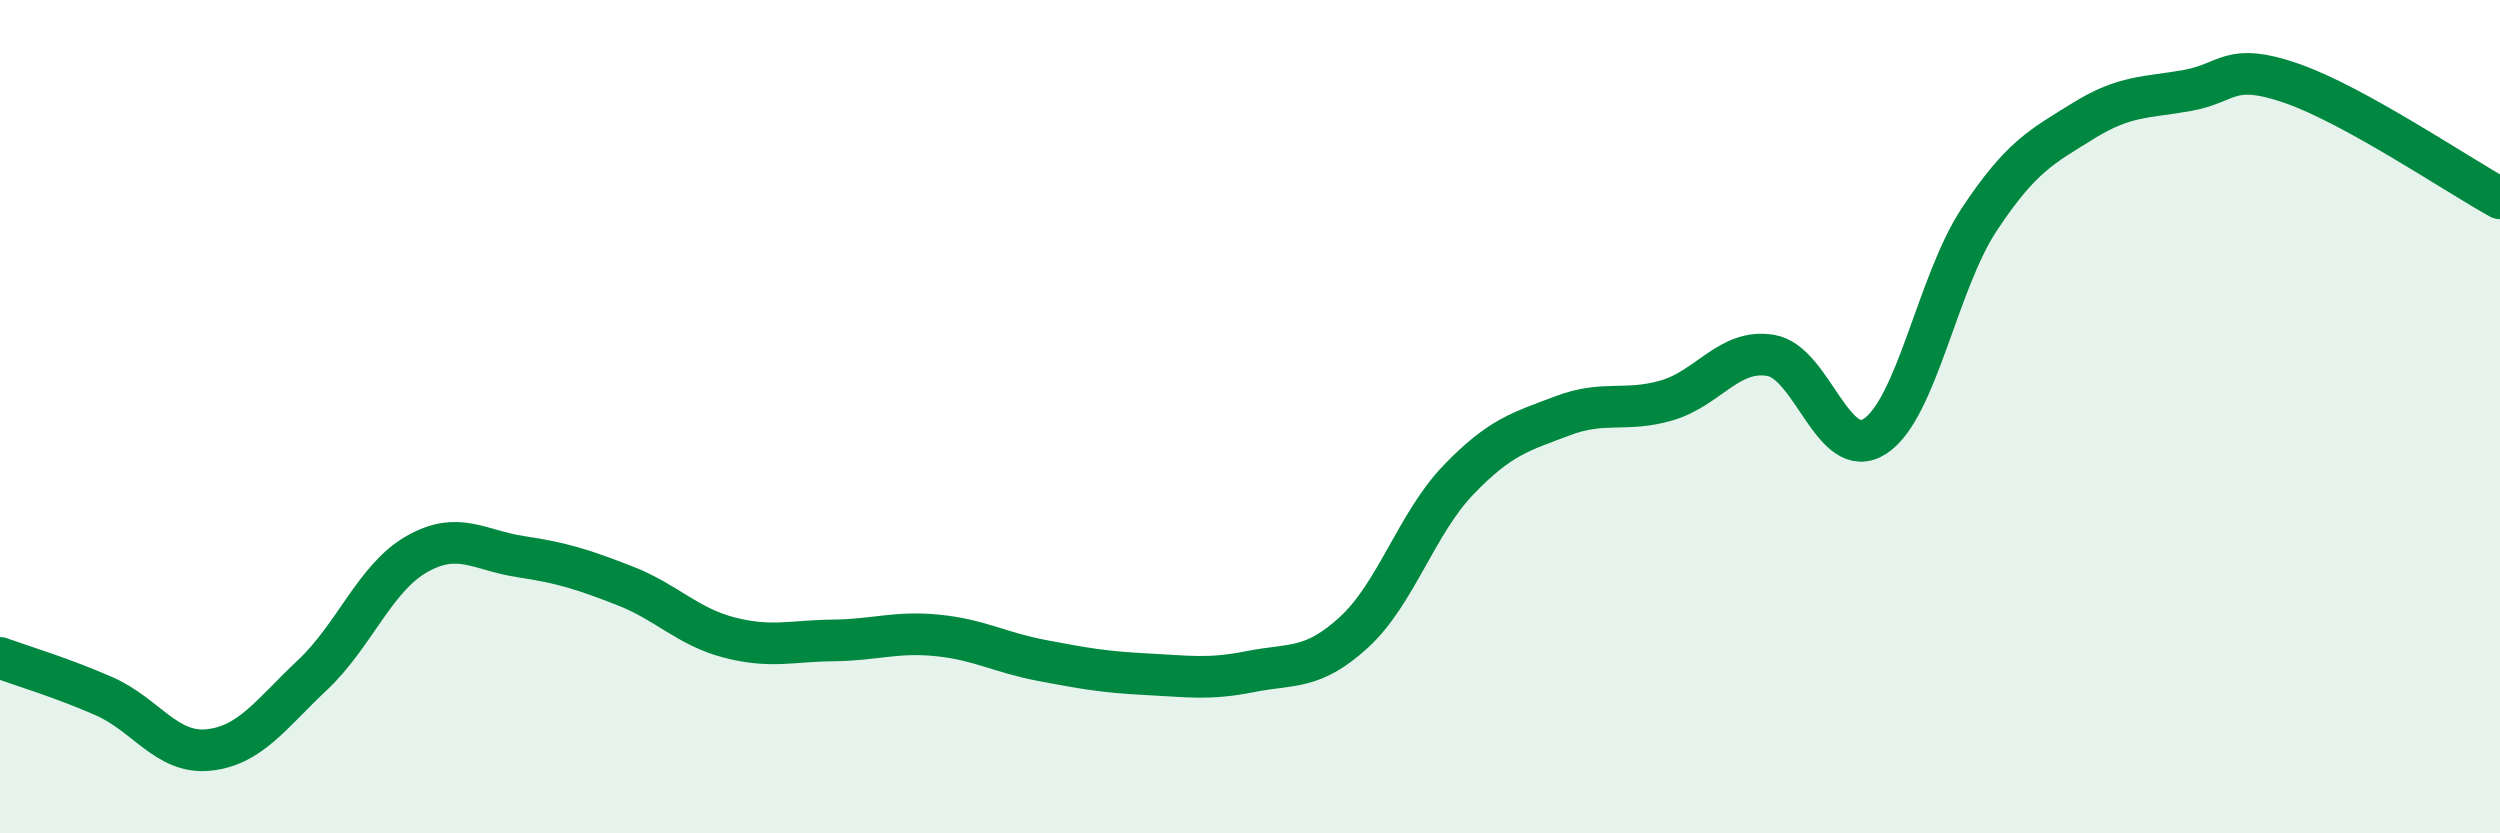 
    <svg width="60" height="20" viewBox="0 0 60 20" xmlns="http://www.w3.org/2000/svg">
      <path
        d="M 0,15.79 C 0.5,15.97 1.5,16.27 2.5,16.71 C 3.5,17.15 4,18.1 5,18 C 6,17.9 6.5,17.14 7.5,16.2 C 8.5,15.26 9,13.87 10,13.3 C 11,12.73 11.5,13.21 12.5,13.36 C 13.5,13.51 14,13.67 15,14.06 C 16,14.45 16.5,15.04 17.5,15.3 C 18.5,15.56 19,15.38 20,15.37 C 21,15.36 21.5,15.15 22.5,15.25 C 23.5,15.35 24,15.66 25,15.85 C 26,16.04 26.5,16.13 27.5,16.18 C 28.5,16.23 29,16.32 30,16.12 C 31,15.92 31.5,16.09 32.5,15.17 C 33.5,14.25 34,12.56 35,11.52 C 36,10.48 36.5,10.36 37.5,9.98 C 38.5,9.6 39,9.9 40,9.61 C 41,9.32 41.5,8.36 42.5,8.53 C 43.5,8.7 44,11.12 45,10.47 C 46,9.82 46.5,6.78 47.5,5.27 C 48.5,3.76 49,3.52 50,2.9 C 51,2.28 51.5,2.35 52.5,2.17 C 53.5,1.99 53.5,1.48 55,2 C 56.5,2.52 59,4.21 60,4.76L60 20L0 20Z"
        fill="#008740"
        opacity="0.1"
        stroke-linecap="round"
        stroke-linejoin="round"
      />
      <path
        d="M 0,15.79 C 0.5,15.97 1.5,16.27 2.5,16.71 C 3.5,17.15 4,18.1 5,18 C 6,17.9 6.5,17.14 7.5,16.2 C 8.5,15.26 9,13.87 10,13.3 C 11,12.73 11.5,13.21 12.5,13.36 C 13.5,13.51 14,13.67 15,14.06 C 16,14.45 16.5,15.04 17.5,15.3 C 18.5,15.56 19,15.38 20,15.37 C 21,15.36 21.5,15.15 22.5,15.25 C 23.5,15.35 24,15.66 25,15.85 C 26,16.04 26.5,16.13 27.5,16.18 C 28.5,16.23 29,16.32 30,16.12 C 31,15.92 31.5,16.09 32.5,15.17 C 33.5,14.25 34,12.56 35,11.52 C 36,10.48 36.5,10.36 37.5,9.98 C 38.5,9.6 39,9.9 40,9.61 C 41,9.32 41.5,8.36 42.5,8.53 C 43.5,8.7 44,11.12 45,10.47 C 46,9.82 46.5,6.78 47.5,5.27 C 48.5,3.76 49,3.52 50,2.9 C 51,2.28 51.5,2.35 52.5,2.17 C 53.5,1.99 53.5,1.48 55,2 C 56.5,2.52 59,4.21 60,4.76"
        stroke="#008740"
        stroke-width="1"
        fill="none"
        stroke-linecap="round"
        stroke-linejoin="round"
      />
    </svg>
  